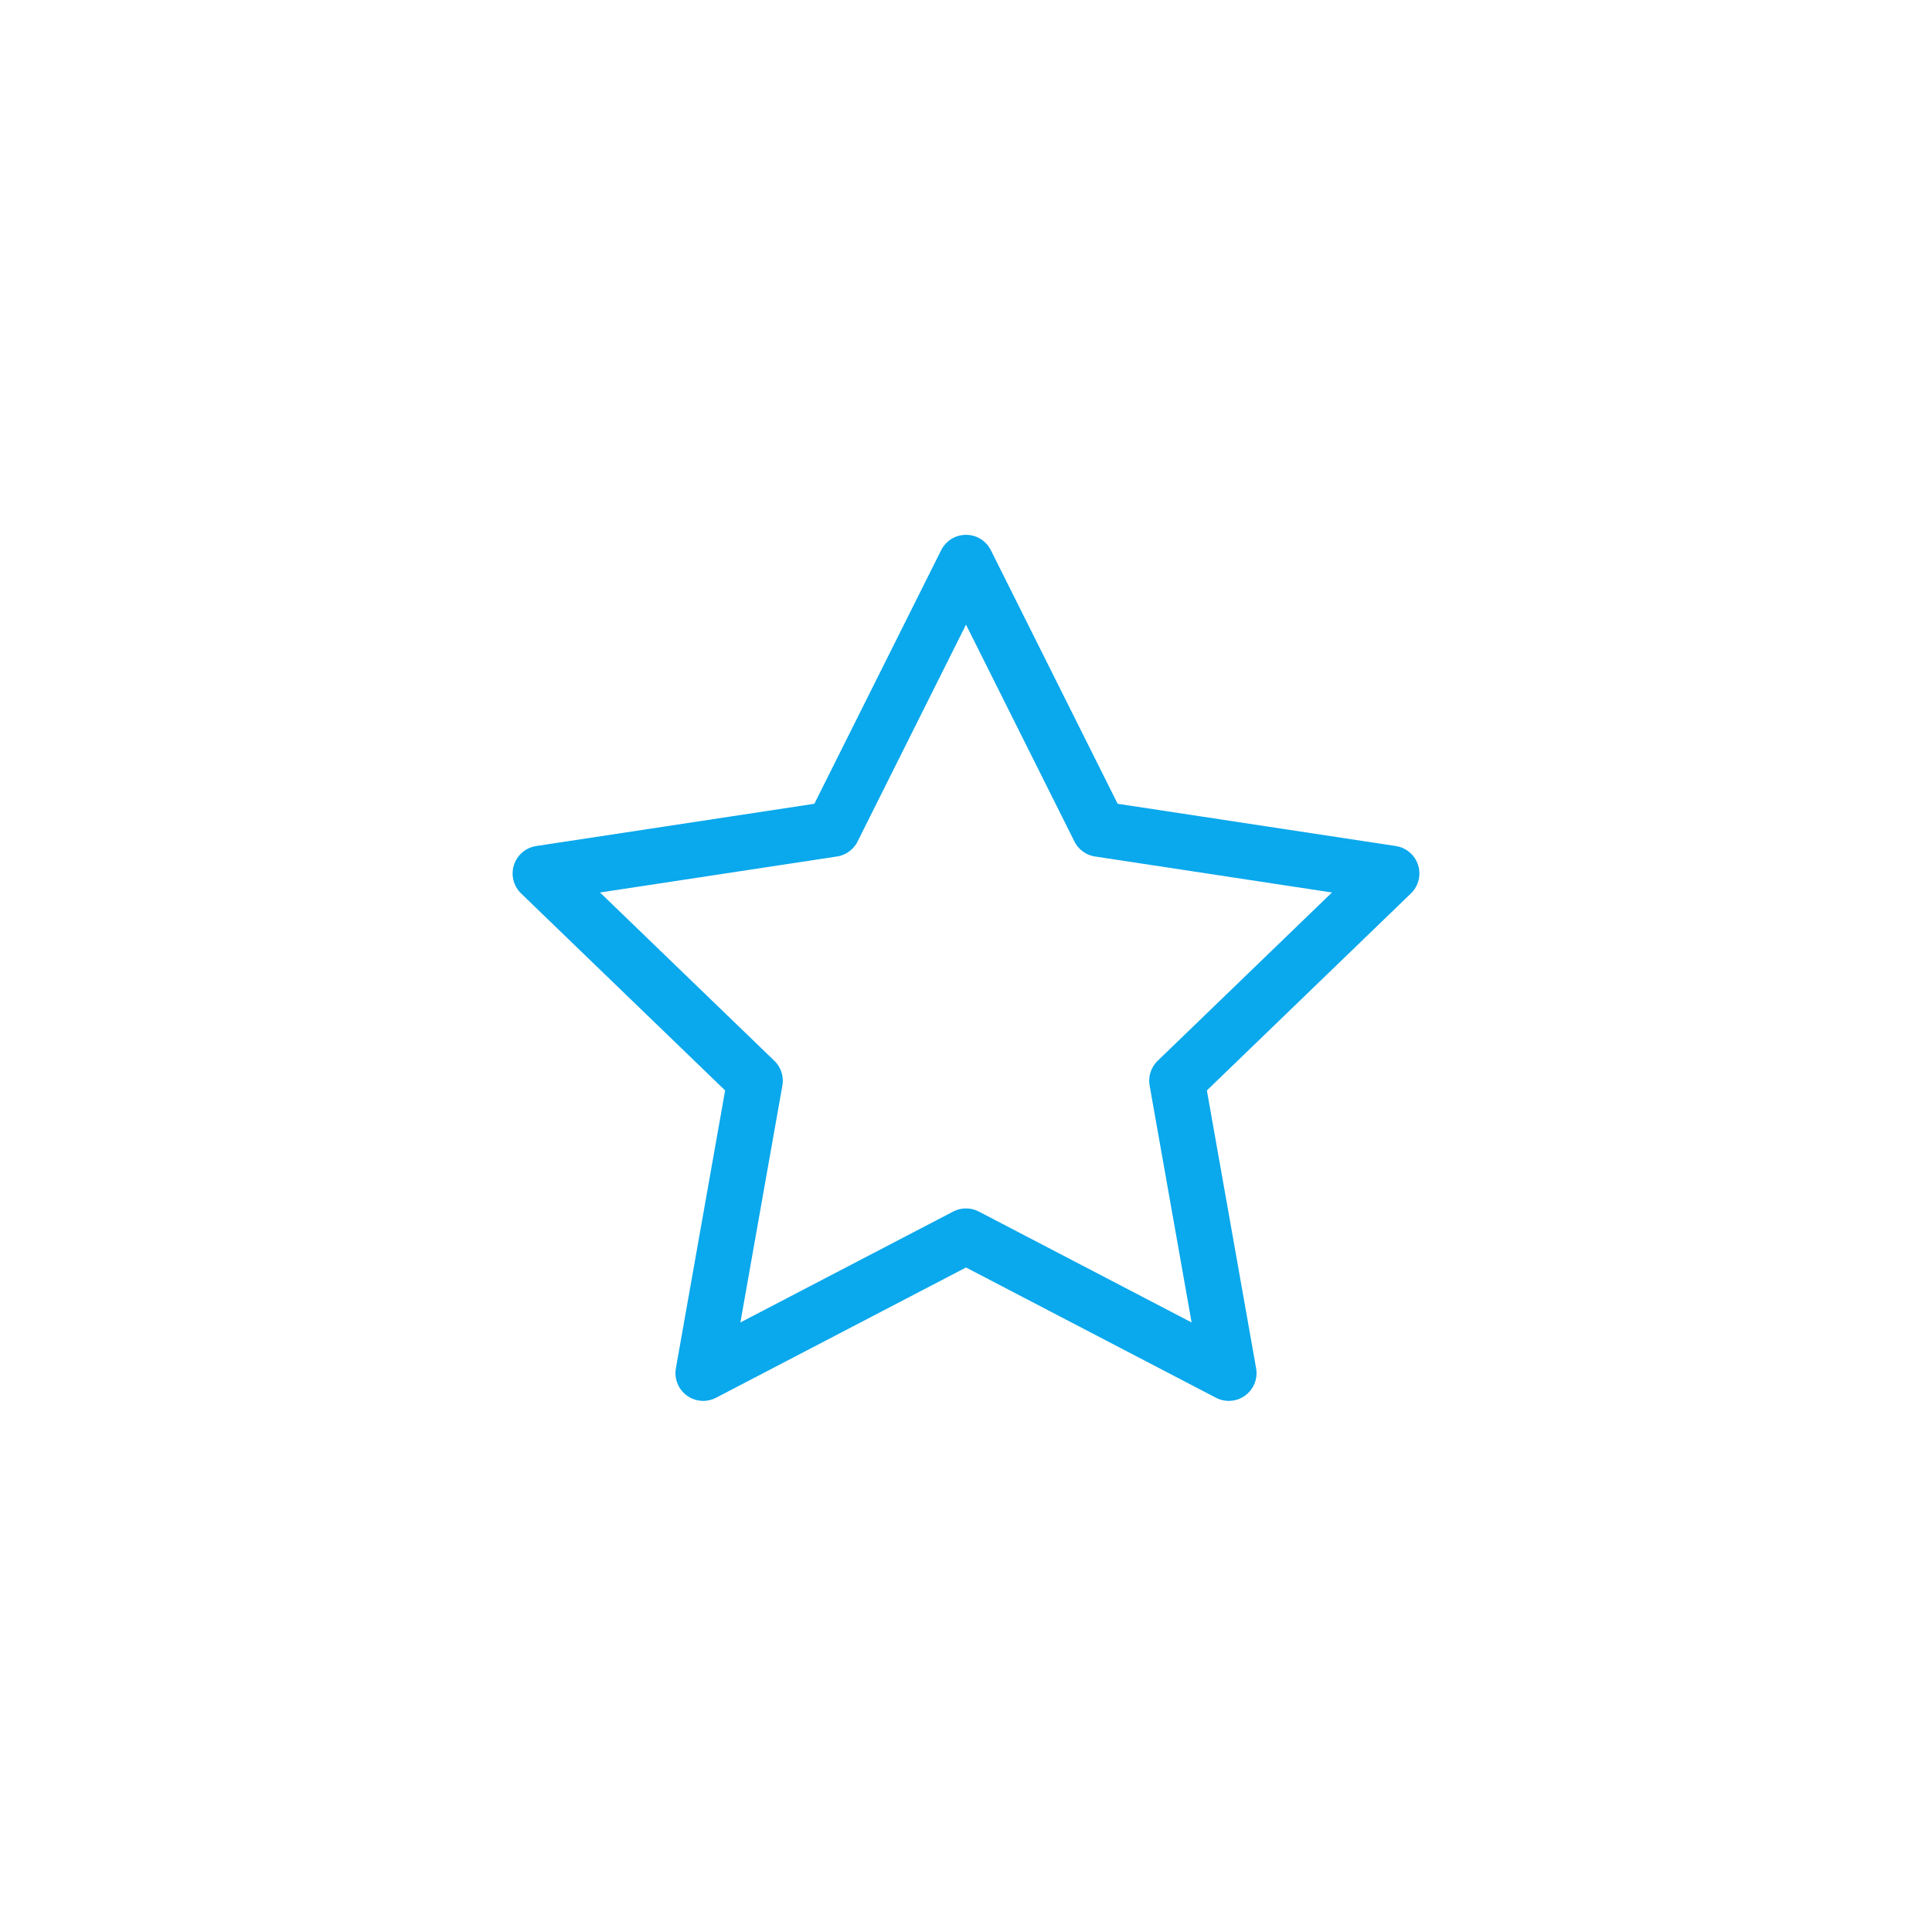 <?xml version="1.0" encoding="utf-8"?>
<!-- Generator: Adobe Illustrator 23.0.6, SVG Export Plug-In . SVG Version: 6.00 Build 0)  -->
<svg version="1.1" id="https:_material.io_resources_icons_icon_mode_comment_style_outline"
	 xmlns="http://www.w3.org/2000/svg" xmlns:xlink="http://www.w3.org/1999/xlink" x="0px" y="0px" viewBox="0 0 52.2 52.2"
	 style="enable-background:new 0 0 52.2 52.2;" xml:space="preserve">
<style type="text/css">
	.st0{fill:none;}
	.st1{display:none;fill:#FFFFFF;}
	.st2{fill:none;stroke:#0AA8EC;stroke-width:1.5;stroke-linecap:round;stroke-linejoin:round;stroke-miterlimit:10;}
</style>
<path id="Path_50" class="st0" d="M0,0h52.2v52.2H0V0z"/>
<path id="Path_51" class="st1" d="M43.5,37.4L41,34.8H8.7V8.7h34.8V37.4z M43.5,4.4H8.7c-2.4,0-4.3,2-4.4,4.4v26.1
	c0,2.4,2,4.3,4.4,4.4h30.5l8.7,8.7V8.7C47.9,6.3,45.9,4.4,43.5,4.4z"/>
<path class="st2" d="M26.1,15.2l3.6,7.2l7.9,1.2l-5.8,5.6l1.4,7.9l-7.1-3.7L19,37.1l1.4-7.9l-5.8-5.6l7.9-1.2L26.1,15.2z"/>
</svg>
